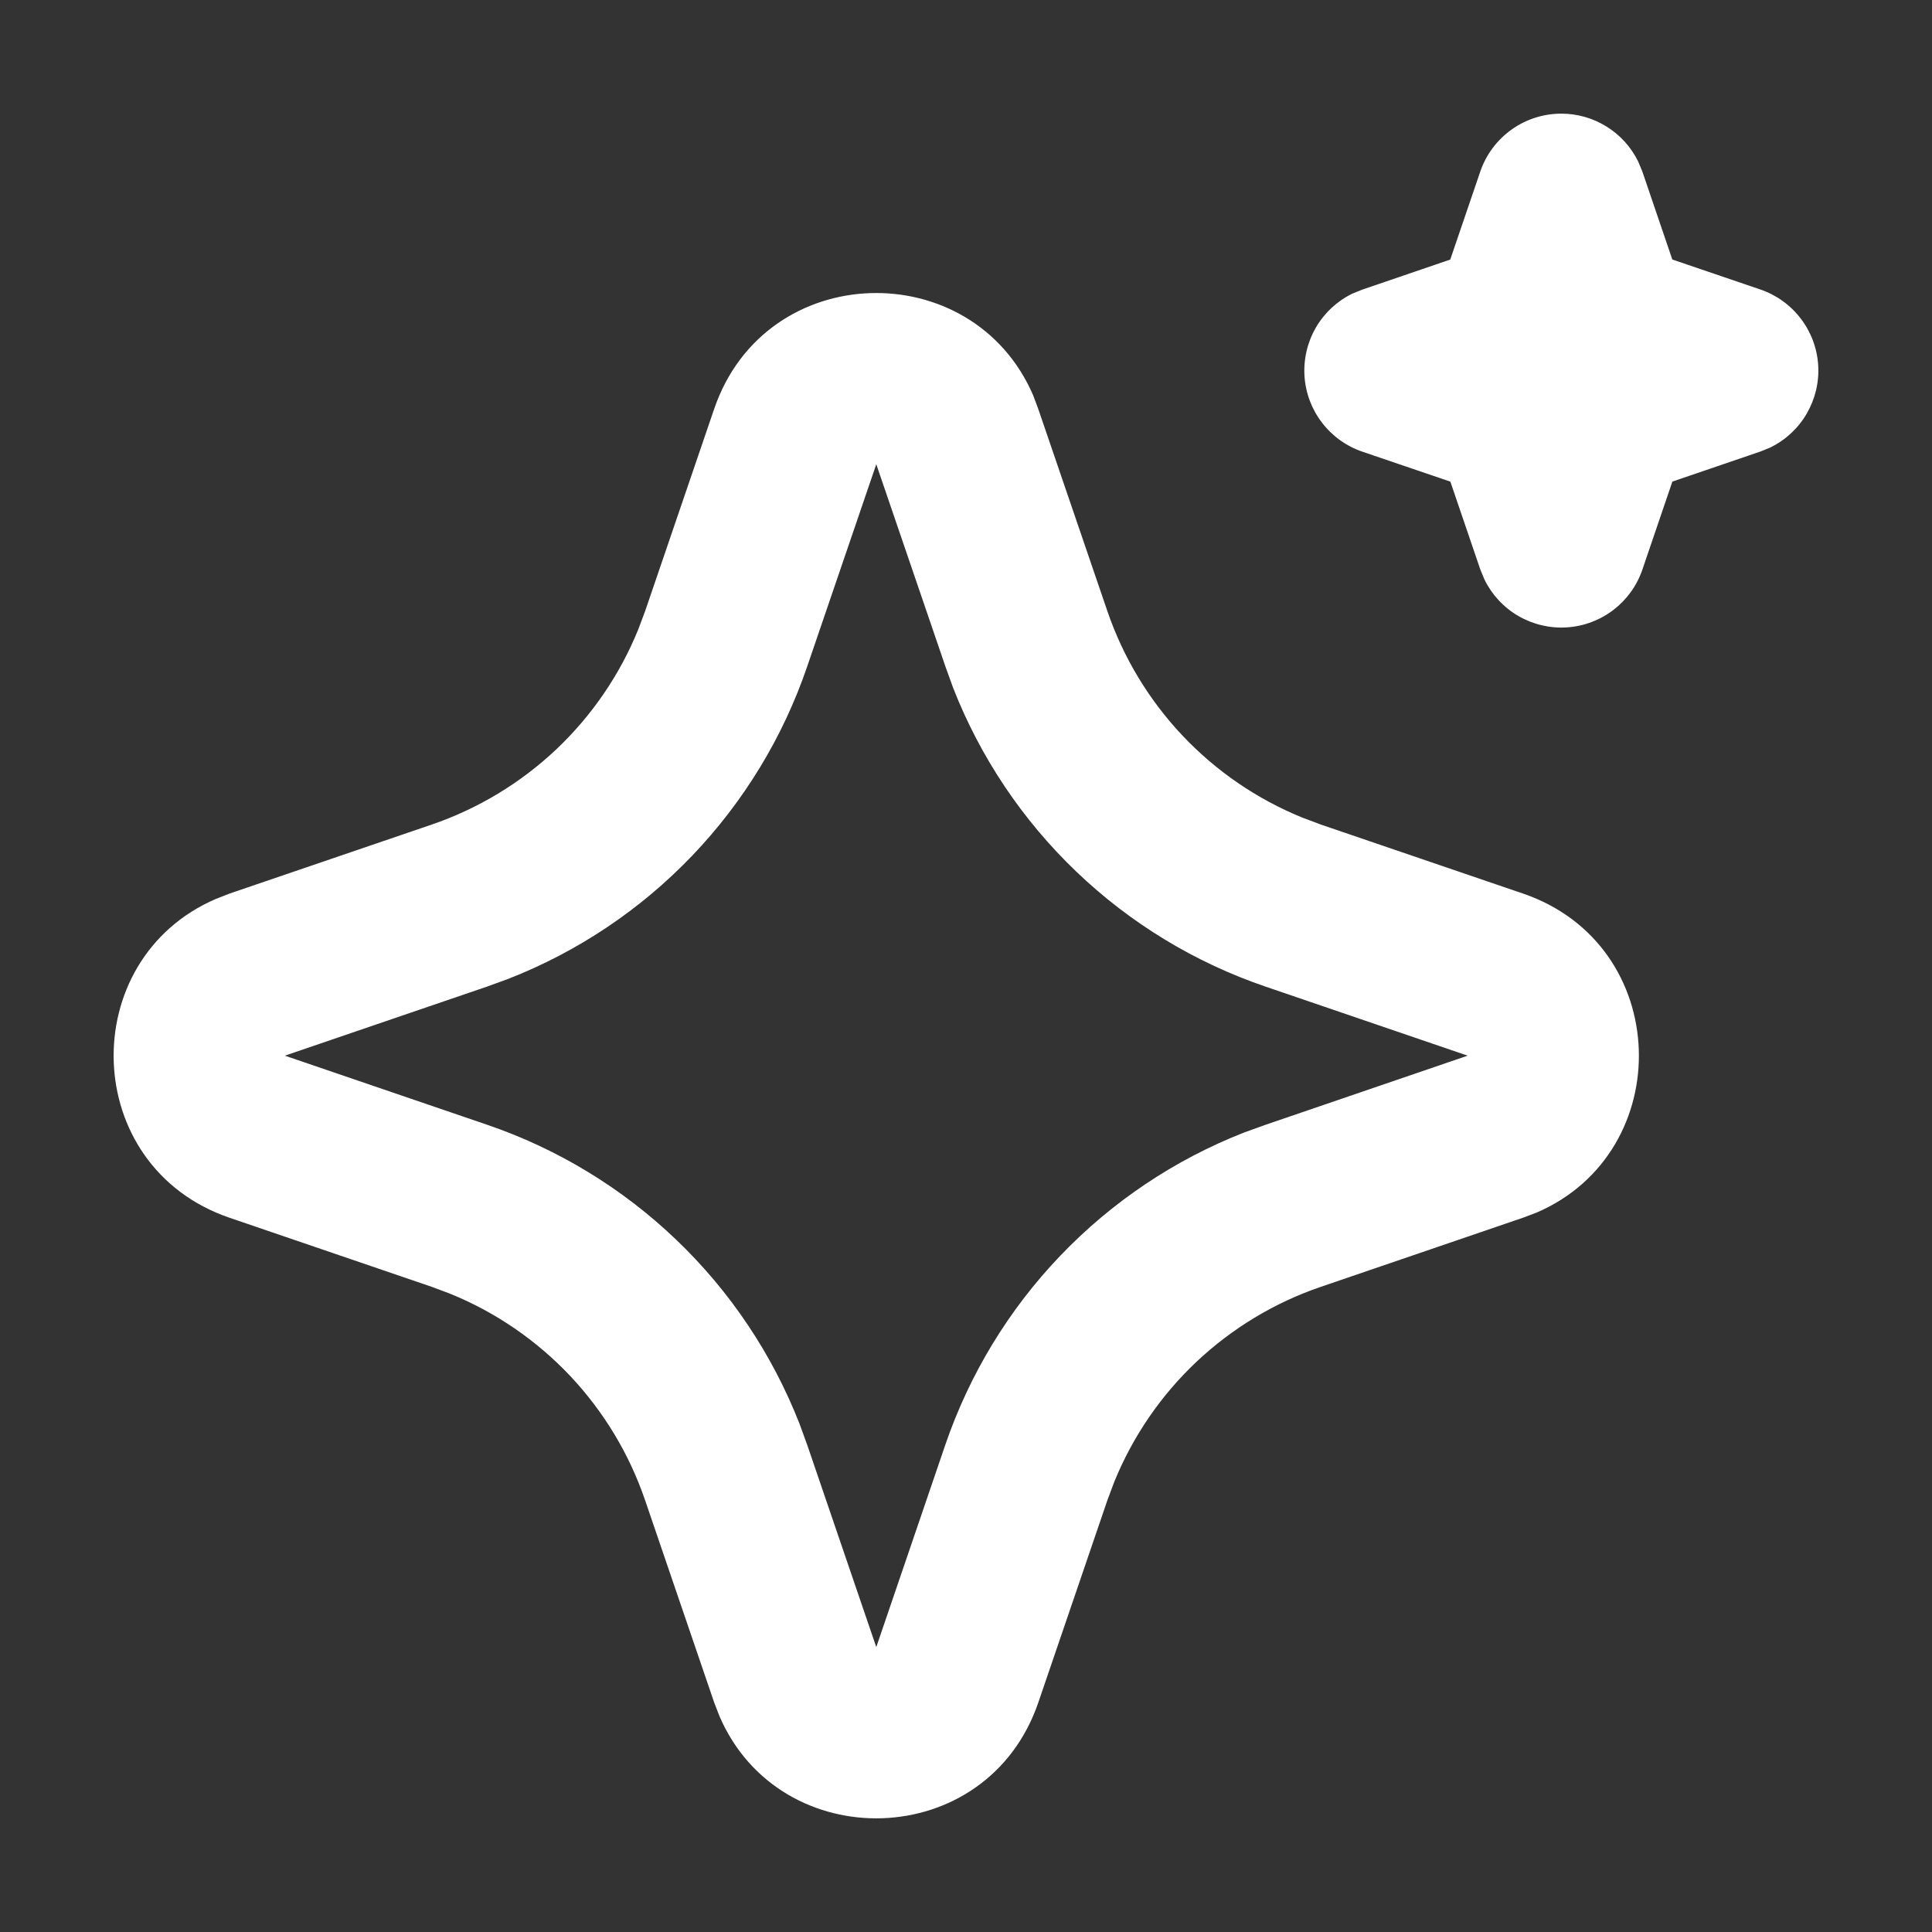 <svg width="34" height="34" viewBox="0 0 34 34" fill="none" xmlns="http://www.w3.org/2000/svg">
<rect x="0" y="0" width="34" height="34" fill="#333333" stroke="none"/>
<path d="M12.568 7.197C13.469 4.559 17.113 4.479 18.182 6.957L18.272 7.198L19.488 10.755C19.767 11.57 20.217 12.317 20.809 12.944C21.401 13.571 22.12 14.063 22.918 14.388L23.245 14.511L26.802 15.725C29.439 16.627 29.519 20.271 27.043 21.339L26.802 21.43L23.245 22.646C22.429 22.924 21.683 23.375 21.055 23.966C20.428 24.558 19.936 25.277 19.61 26.076L19.488 26.402L18.273 29.96C17.372 32.597 13.728 32.677 12.661 30.201L12.568 29.96L11.353 26.403C11.075 25.587 10.624 24.84 10.033 24.213C9.441 23.586 8.722 23.093 7.923 22.768L7.598 22.646L4.041 21.431C1.402 20.53 1.322 16.886 3.8 15.819L4.041 15.725L7.598 14.511C8.413 14.232 9.16 13.781 9.787 13.19C10.413 12.598 10.906 11.879 11.231 11.08L11.353 10.755L12.568 7.197ZM15.421 8.17L14.206 11.727C13.782 12.971 13.091 14.107 12.183 15.057C11.275 16.007 10.17 16.747 8.946 17.226L8.57 17.363L5.013 18.578L8.57 19.793C9.813 20.217 10.95 20.908 11.899 21.816C12.849 22.724 13.589 23.829 14.069 25.053L14.206 25.429L15.421 28.986L16.635 25.429C17.06 24.186 17.75 23.049 18.659 22.099C19.567 21.15 20.671 20.409 21.895 19.93L22.272 19.794L25.828 18.578L22.272 17.363C21.028 16.939 19.892 16.249 18.942 15.34C17.992 14.432 17.252 13.327 16.773 12.104L16.637 11.727L15.421 8.17ZM27.477 2C27.759 2 28.035 2.079 28.274 2.228C28.514 2.377 28.706 2.591 28.83 2.844L28.903 3.02L29.43 4.567L30.978 5.094C31.26 5.19 31.508 5.368 31.689 5.605C31.871 5.842 31.978 6.127 31.997 6.425C32.016 6.723 31.946 7.019 31.796 7.278C31.647 7.536 31.424 7.743 31.156 7.875L30.978 7.947L29.431 8.475L28.904 10.022C28.808 10.305 28.63 10.552 28.393 10.734C28.156 10.915 27.871 11.022 27.573 11.041C27.275 11.06 26.979 10.99 26.72 10.84C26.462 10.69 26.255 10.467 26.124 10.199L26.051 10.022L25.524 8.476L23.976 7.949C23.694 7.853 23.446 7.675 23.265 7.438C23.083 7.201 22.976 6.916 22.957 6.618C22.938 6.32 23.008 6.023 23.157 5.765C23.307 5.507 23.53 5.299 23.798 5.168L23.976 5.096L25.522 4.568L26.05 3.02C26.151 2.723 26.344 2.464 26.6 2.281C26.855 2.098 27.162 2 27.477 2Z" fill="white"/>
</svg>
